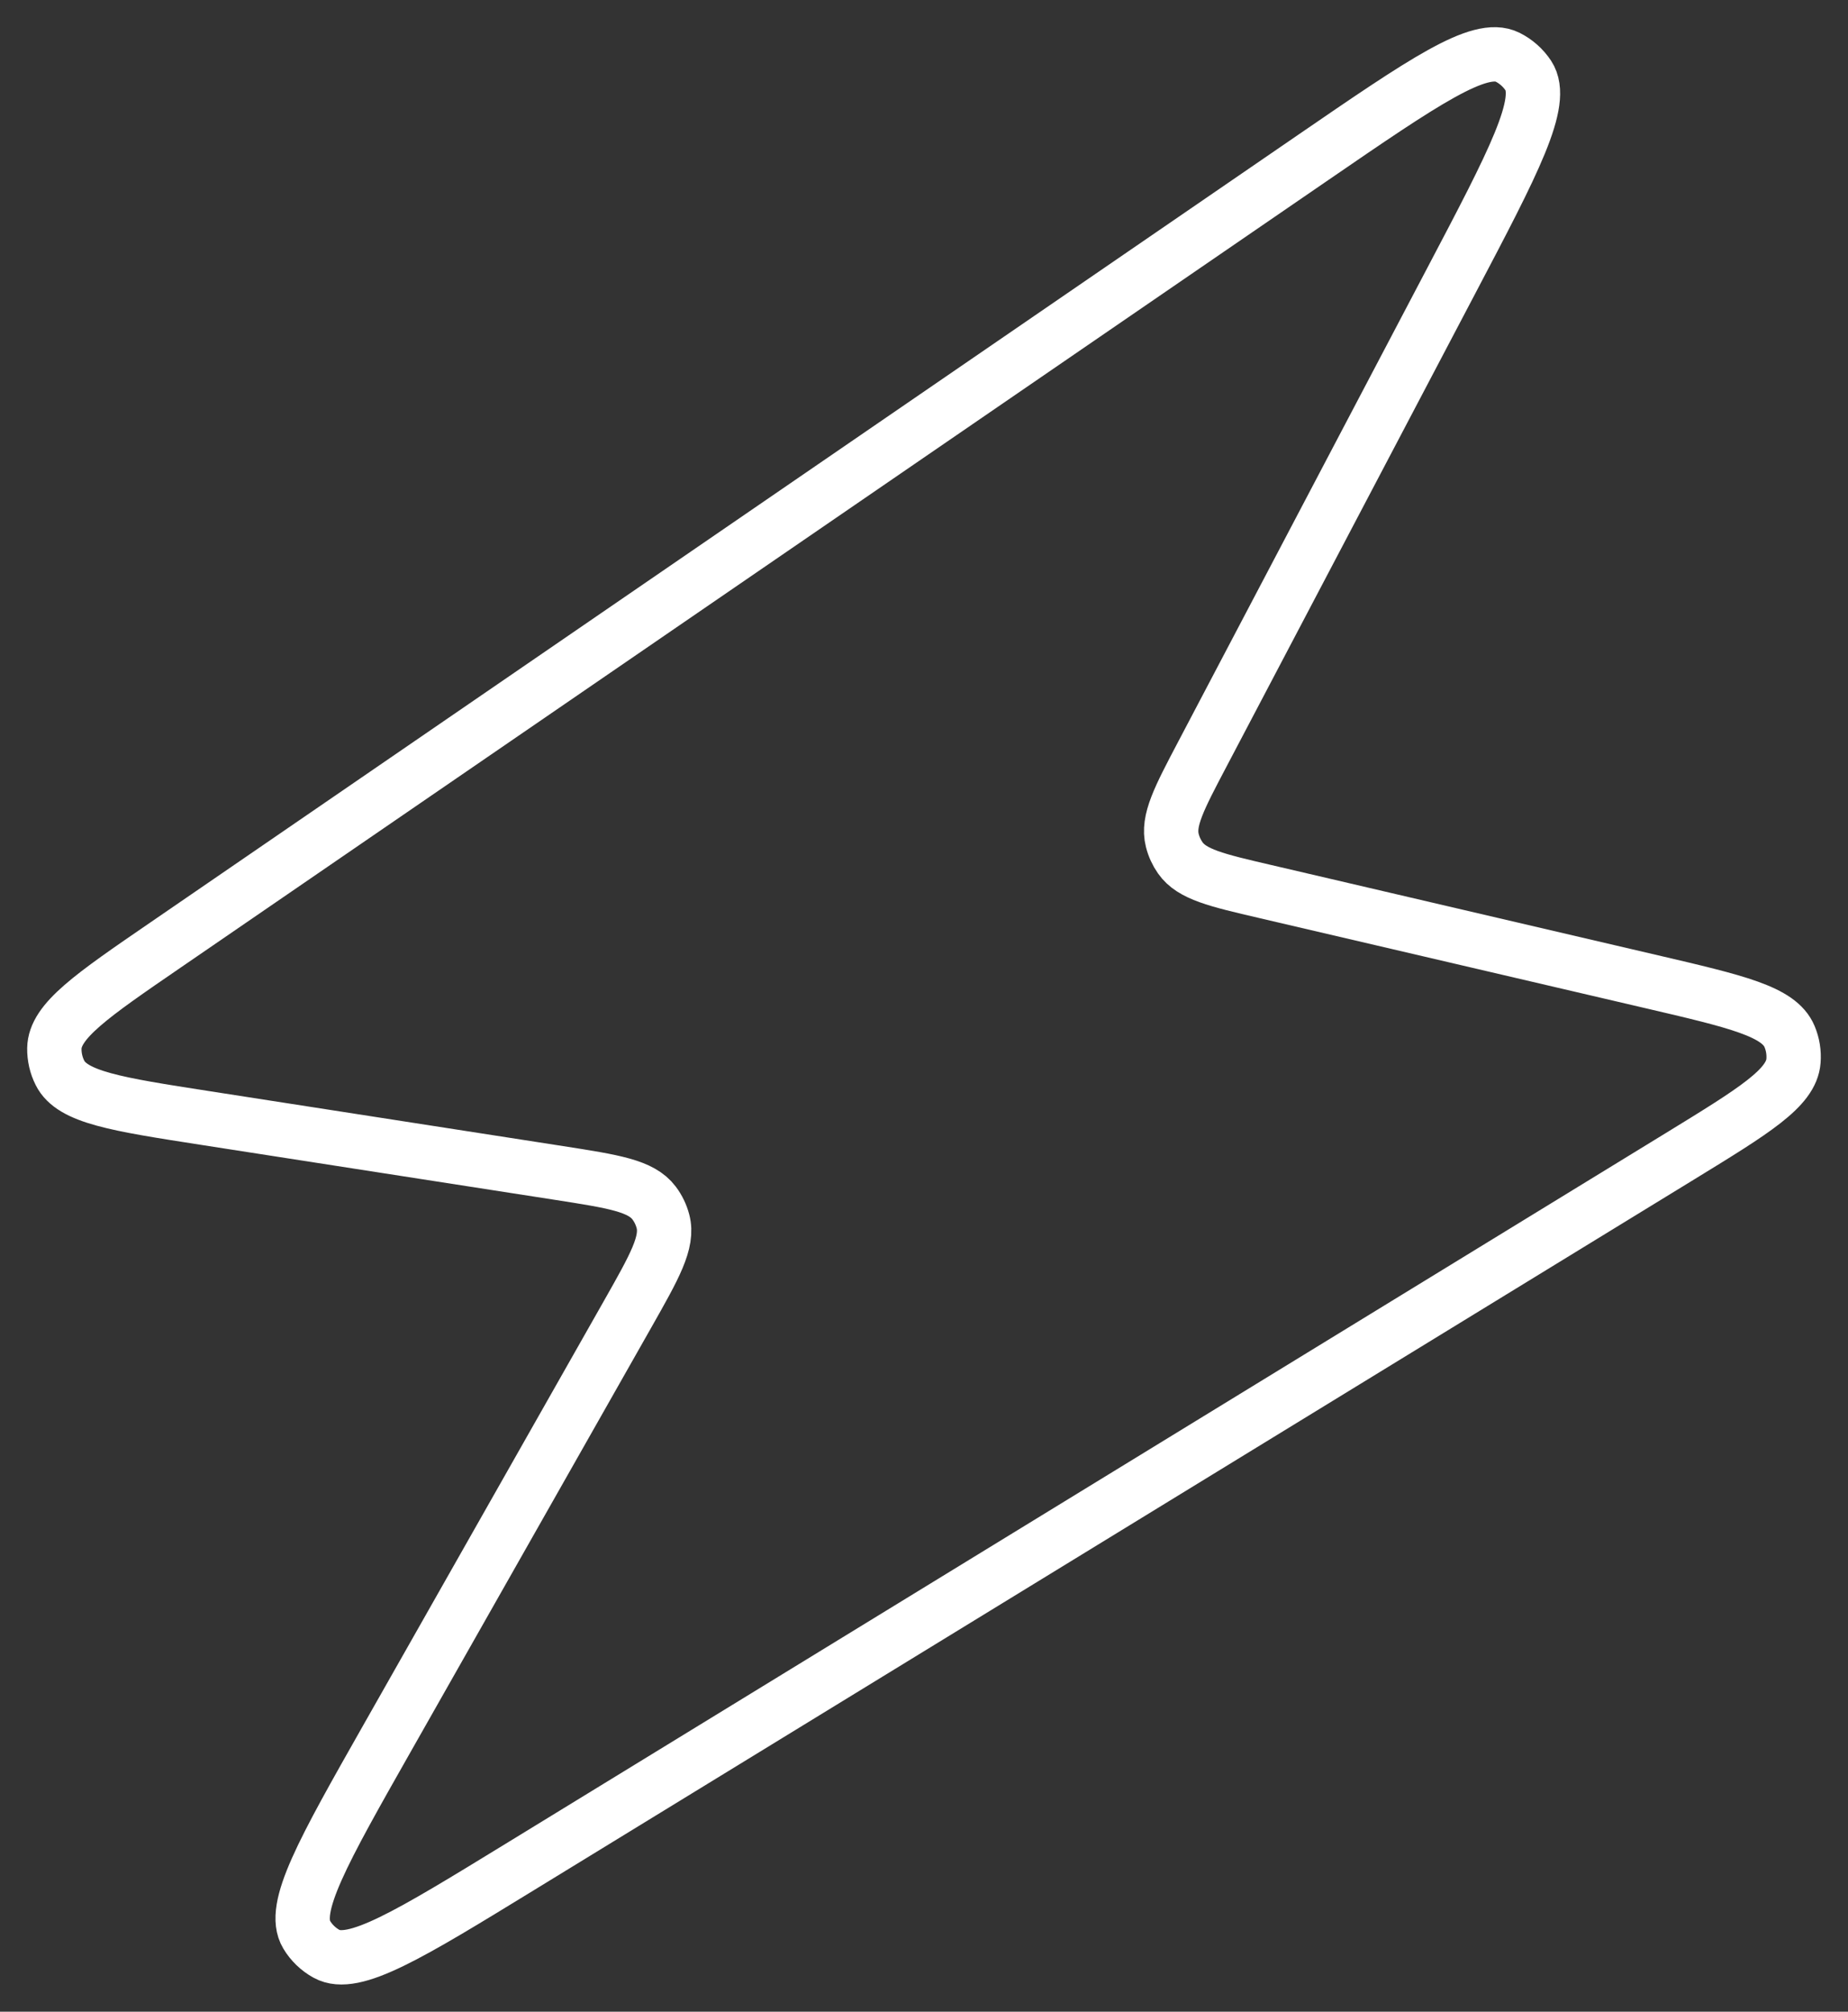 <svg width="34" height="37" viewBox="0 0 34 37" fill="none" xmlns="http://www.w3.org/2000/svg">
<rect x="0" y="0" width="34" height="37" fill="#333333" stroke="none"/>
<path d="M3.77 20.562C2.142 20.309 1.328 20.183 1.103 19.732C1.033 19.593 0.998 19.439 1 19.283C1.008 18.779 1.686 18.313 3.044 17.382L24.146 2.906C26.196 1.5 27.221 0.797 27.735 1.051C27.891 1.129 28.023 1.246 28.119 1.391C28.433 1.871 27.855 2.97 26.698 5.169L22.12 13.873C21.691 14.688 21.477 15.095 21.568 15.456C21.597 15.572 21.647 15.681 21.715 15.778C21.929 16.083 22.378 16.188 23.276 16.397L30.394 18.058C31.953 18.422 32.731 18.603 32.924 19.063C32.984 19.205 33.009 19.359 32.997 19.513C32.959 20.01 32.278 20.427 30.914 21.263L9.57 34.334C7.527 35.585 6.506 36.211 6.008 35.936C5.857 35.853 5.73 35.731 5.642 35.583C5.35 35.096 5.94 34.055 7.121 31.973L11.546 24.173C12.047 23.289 12.298 22.846 12.197 22.463C12.165 22.341 12.11 22.227 12.034 22.126C11.795 21.809 11.292 21.731 10.286 21.574L3.77 20.562Z" stroke="white"/>
</svg>
